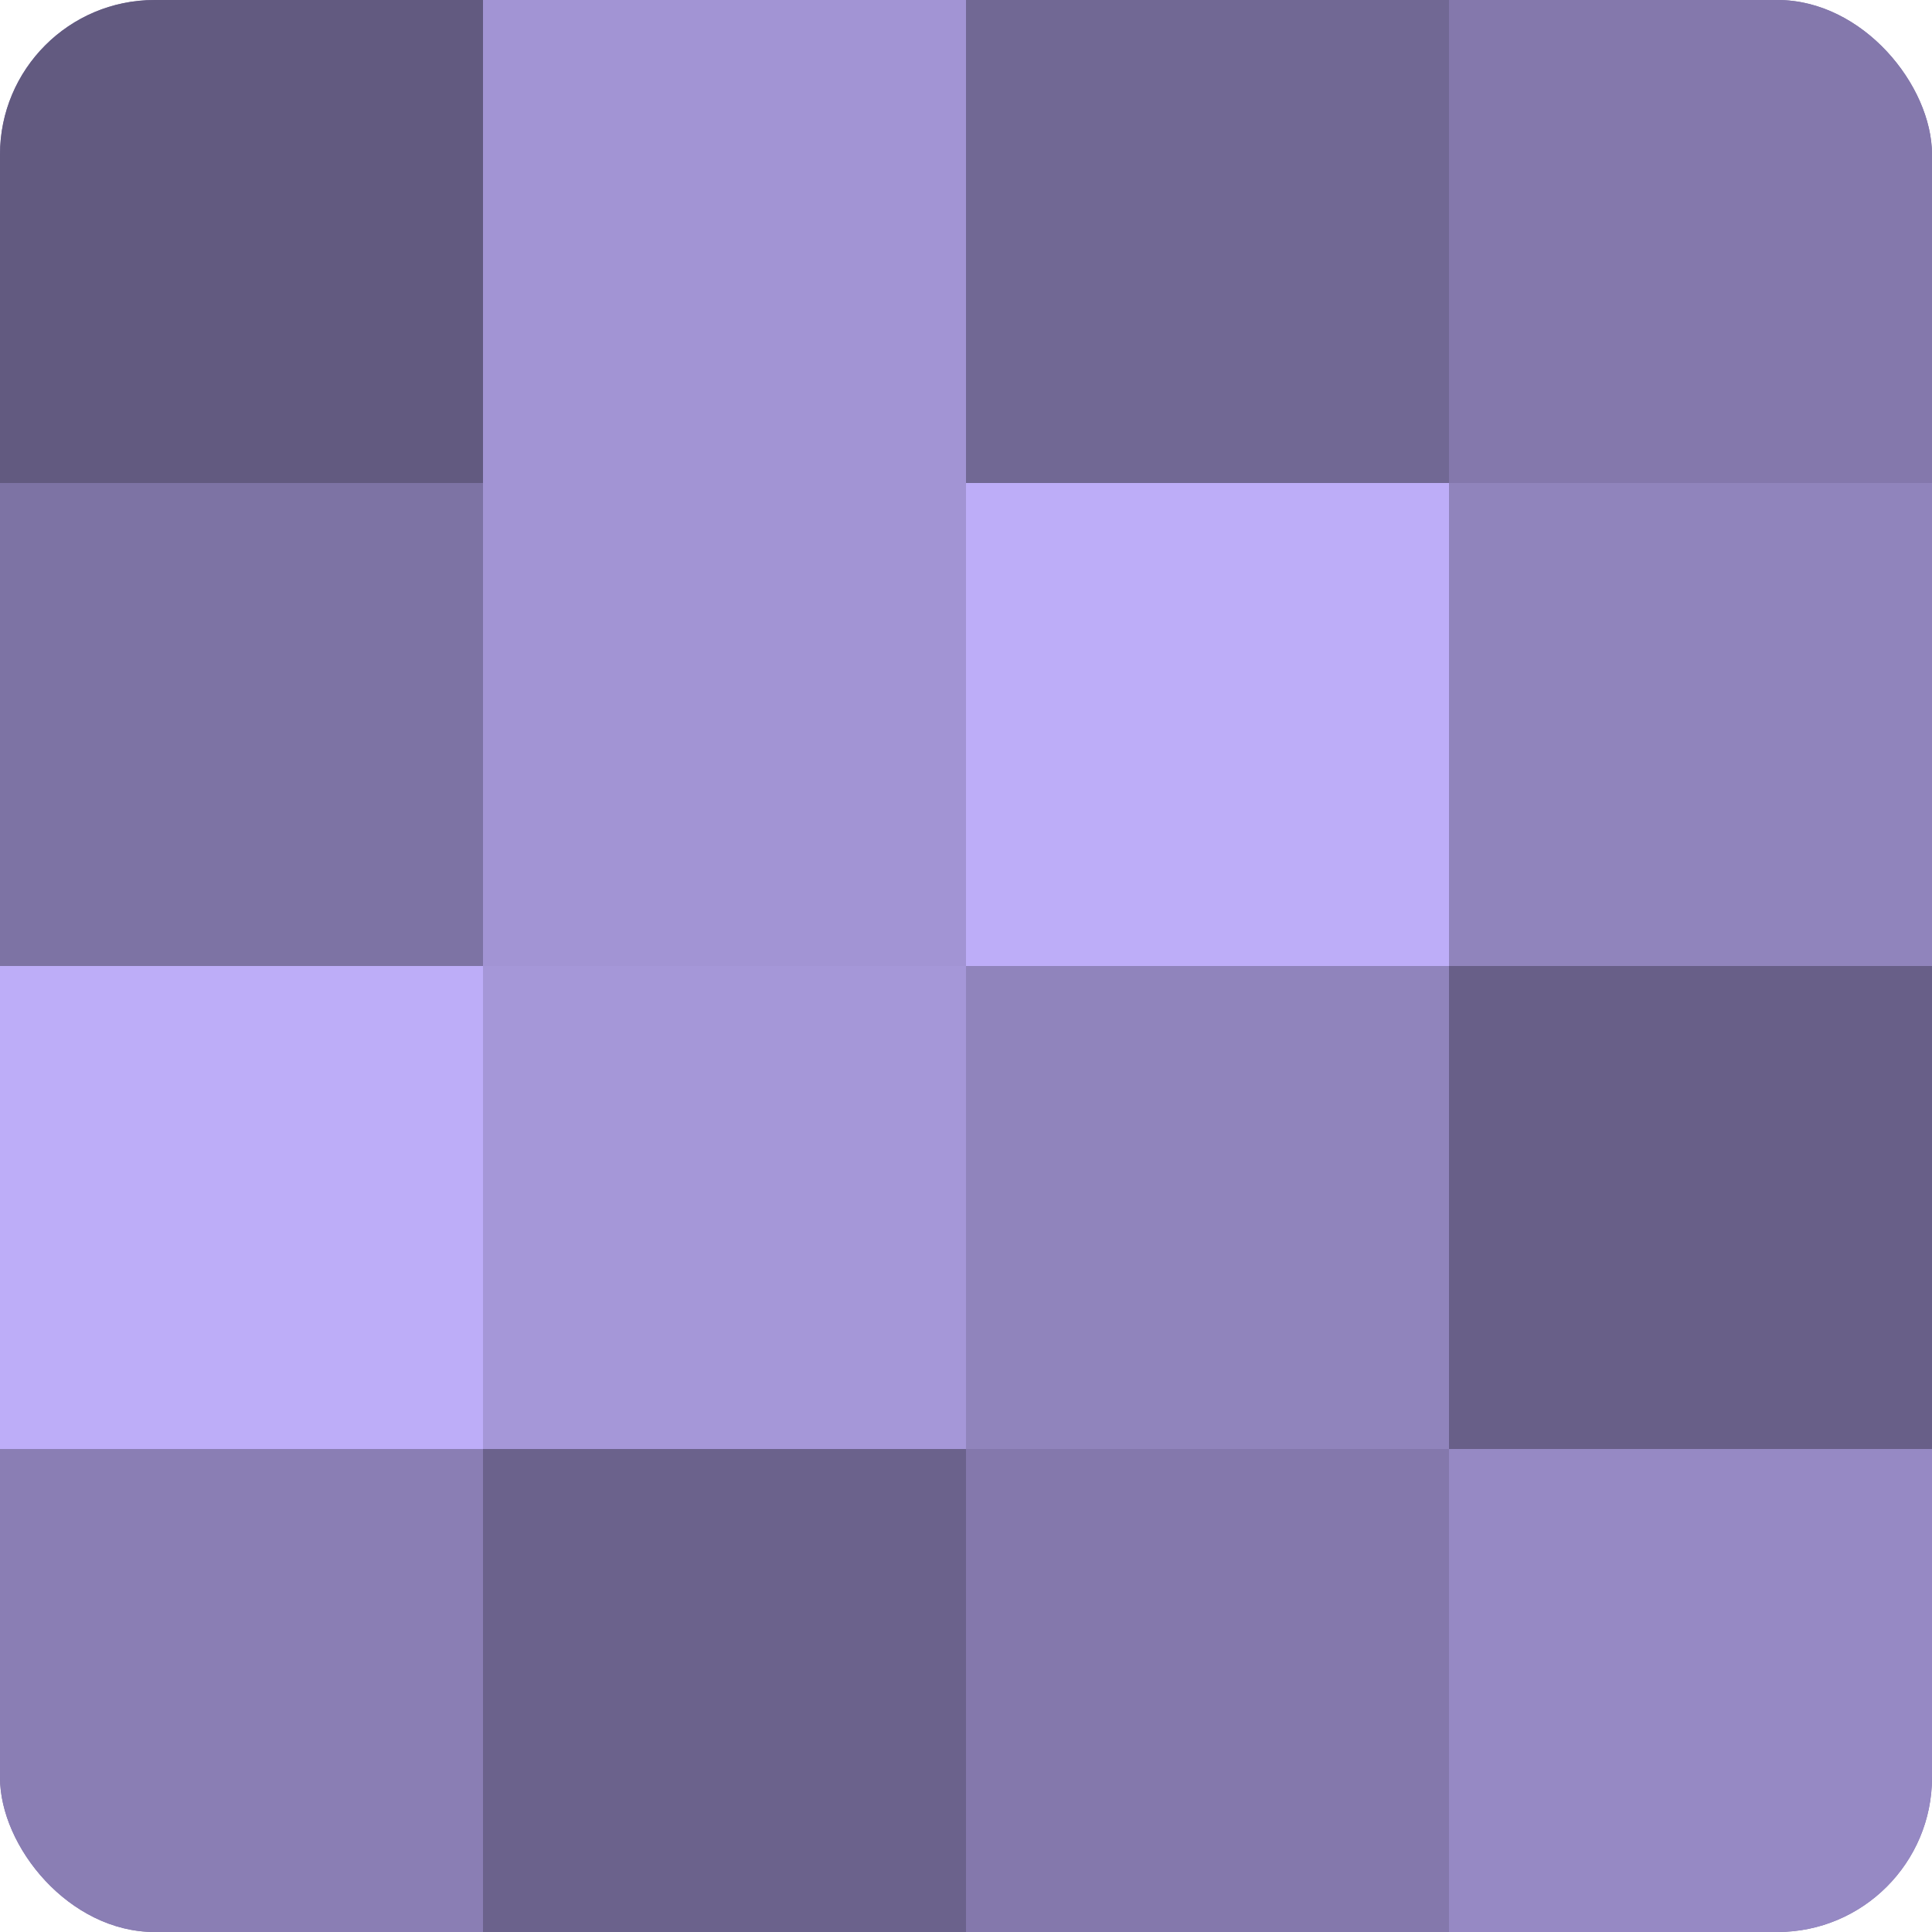 <?xml version="1.0" encoding="UTF-8"?>
<svg xmlns="http://www.w3.org/2000/svg" width="60" height="60" viewBox="0 0 100 100" preserveAspectRatio="xMidYMid meet"><defs><clipPath id="c" width="100" height="100"><rect width="100" height="100" rx="8" ry="8"/></clipPath></defs><g clip-path="url(#c)"><rect width="100" height="100" fill="#7a70a0"/><rect width="25" height="25" fill="#625a80"/><rect y="25" width="25" height="25" fill="#7d73a4"/><rect y="50" width="25" height="25" fill="#bdadf8"/><rect y="75" width="25" height="25" fill="#8a7eb4"/><rect x="25" width="25" height="25" fill="#a294d4"/><rect x="25" y="25" width="25" height="25" fill="#a294d4"/><rect x="25" y="50" width="25" height="25" fill="#a597d8"/><rect x="25" y="75" width="25" height="25" fill="#6b628c"/><rect x="50" width="25" height="25" fill="#716894"/><rect x="50" y="25" width="25" height="25" fill="#bdadf8"/><rect x="50" y="50" width="25" height="25" fill="#9084bc"/><rect x="50" y="75" width="25" height="25" fill="#8478ac"/><rect x="75" width="25" height="25" fill="#8478ac"/><rect x="75" y="25" width="25" height="25" fill="#9084bc"/><rect x="75" y="50" width="25" height="25" fill="#685f88"/><rect x="75" y="75" width="25" height="25" fill="#9689c4"/></g></svg>
